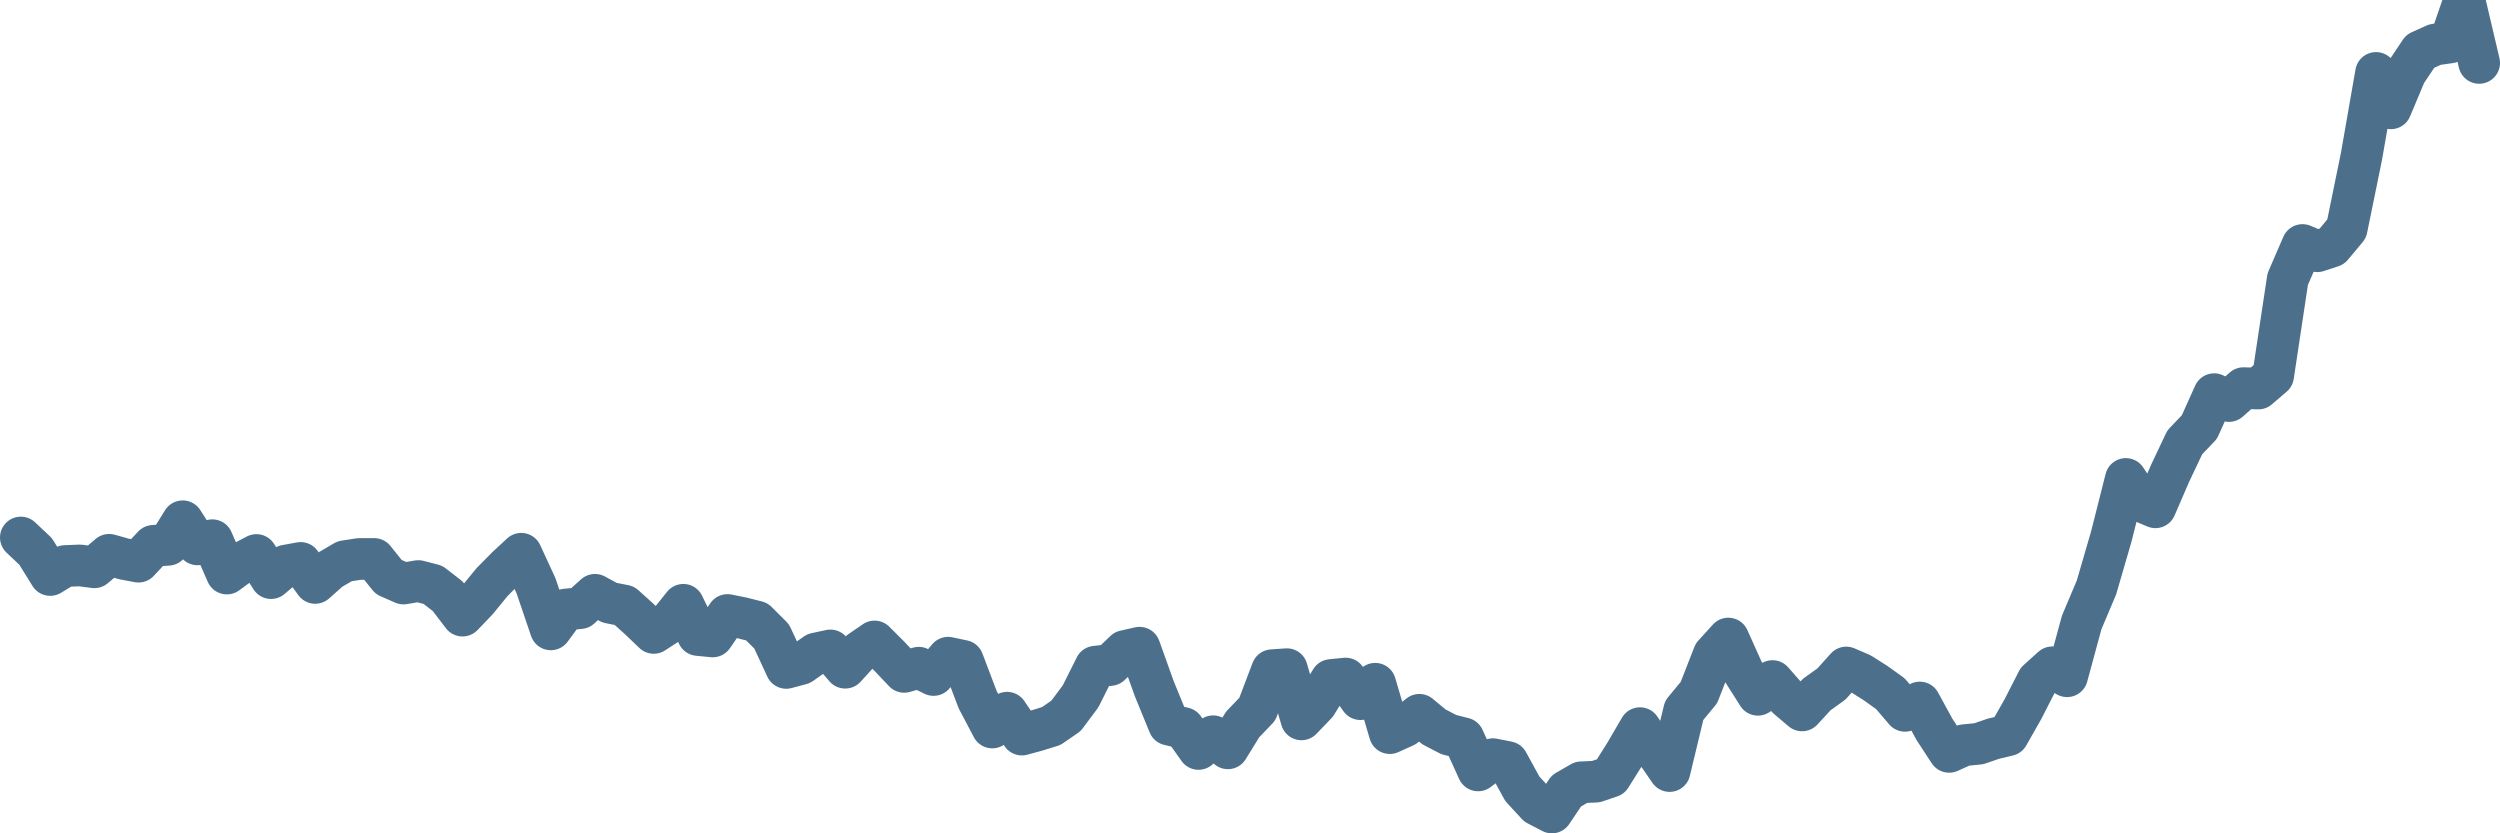 <svg width="120px" height="40px" viewBox="0 0 120 40" xmlns="http://www.w3.org/2000/svg"><path stroke="#4C6F8C" stroke-width="2" fill="none" stroke-linecap="round" stroke-linejoin="round" d="M1.00,25.80 L1.71,26.47 L2.41,27.60 L3.12,27.17 L3.83,27.14 L4.53,27.23 L5.24,26.63 L5.95,26.83 L6.65,26.96 L7.36,26.20 L8.07,26.15 L8.77,25.02 L9.48,26.13 L10.19,25.93 L10.89,27.53 L11.60,27.01 L12.31,26.64 L13.01,27.75 L13.72,27.15 L14.43,27.02 L15.13,27.98 L15.84,27.35 L16.54,26.94 L17.25,26.83 L17.96,26.83 L18.66,27.70 L19.37,28.01 L20.08,27.89 L20.78,28.07 L21.49,28.62 L22.20,29.55 L22.90,28.82 L23.61,27.95 L24.32,27.23 L25.02,26.58 L25.73,28.12 L26.44,30.21 L27.14,29.26 L27.85,29.19 L28.56,28.55 L29.26,28.93 L29.97,29.07 L30.68,29.71 L31.38,30.38 L32.09,29.92 L32.80,29.03 L33.50,30.48 L34.21,30.55 L34.92,29.52 L35.62,29.66 L36.33,29.84 L37.04,30.55 L37.74,32.06 L38.45,31.87 L39.16,31.37 L39.86,31.22 L40.57,32.05 L41.28,31.27 L41.98,30.79 L42.69,31.50 L43.40,32.25 L44.10,32.05 L44.81,32.40 L45.51,31.57 L46.22,31.72 L46.93,33.59 L47.63,34.92 L48.34,34.21 L49.05,35.26 L49.75,35.07 L50.46,34.85 L51.17,34.36 L51.87,33.42 L52.58,32.00 L53.29,31.92 L53.99,31.25 L54.70,31.09 L55.41,33.07 L56.11,34.78 L56.82,34.95 L57.53,35.95 L58.23,35.34 L58.94,35.92 L59.65,34.77 L60.35,34.04 L61.06,32.17 L61.77,32.12 L62.47,34.53 L63.18,33.79 L63.89,32.64 L64.59,32.57 L65.30,33.56 L66.01,32.82 L66.71,35.19 L67.42,34.87 L68.13,34.31 L68.83,34.89 L69.54,35.26 L70.25,35.44 L70.95,36.98 L71.66,36.44 L72.37,36.58 L73.07,37.86 L73.78,38.63 L74.49,39.00 L75.19,37.96 L75.90,37.55 L76.60,37.52 L77.31,37.28 L78.02,36.15 L78.72,34.95 L79.43,35.98 L80.14,37.01 L80.84,34.10 L81.55,33.24 L82.26,31.42 L82.96,30.65 L83.67,32.23 L84.38,33.35 L85.08,32.69 L85.79,33.50 L86.50,34.10 L87.20,33.34 L87.91,32.83 L88.62,32.04 L89.32,32.34 L90.03,32.79 L90.74,33.30 L91.44,34.12 L92.15,33.72 L92.86,35.02 L93.56,36.09 L94.27,35.77 L94.98,35.70 L95.68,35.46 L96.39,35.29 L97.10,34.04 L97.80,32.67 L98.51,32.03 L99.22,32.46 L99.92,29.88 L100.63,28.20 L101.34,25.76 L102.04,22.99 L102.75,24.05 L103.46,24.35 L104.16,22.73 L104.87,21.23 L105.57,20.50 L106.28,18.92 L106.99,19.25 L107.69,18.63 L108.40,18.65 L109.11,18.04 L109.81,13.40 L110.52,11.76 L111.23,12.06 L111.93,11.83 L112.64,10.98 L113.35,7.51 L114.05,3.50 L114.76,5.20 L115.47,3.51 L116.17,2.46 L116.88,2.14 L117.59,2.04 L118.29,0 L119.00,3.02"></path></svg>